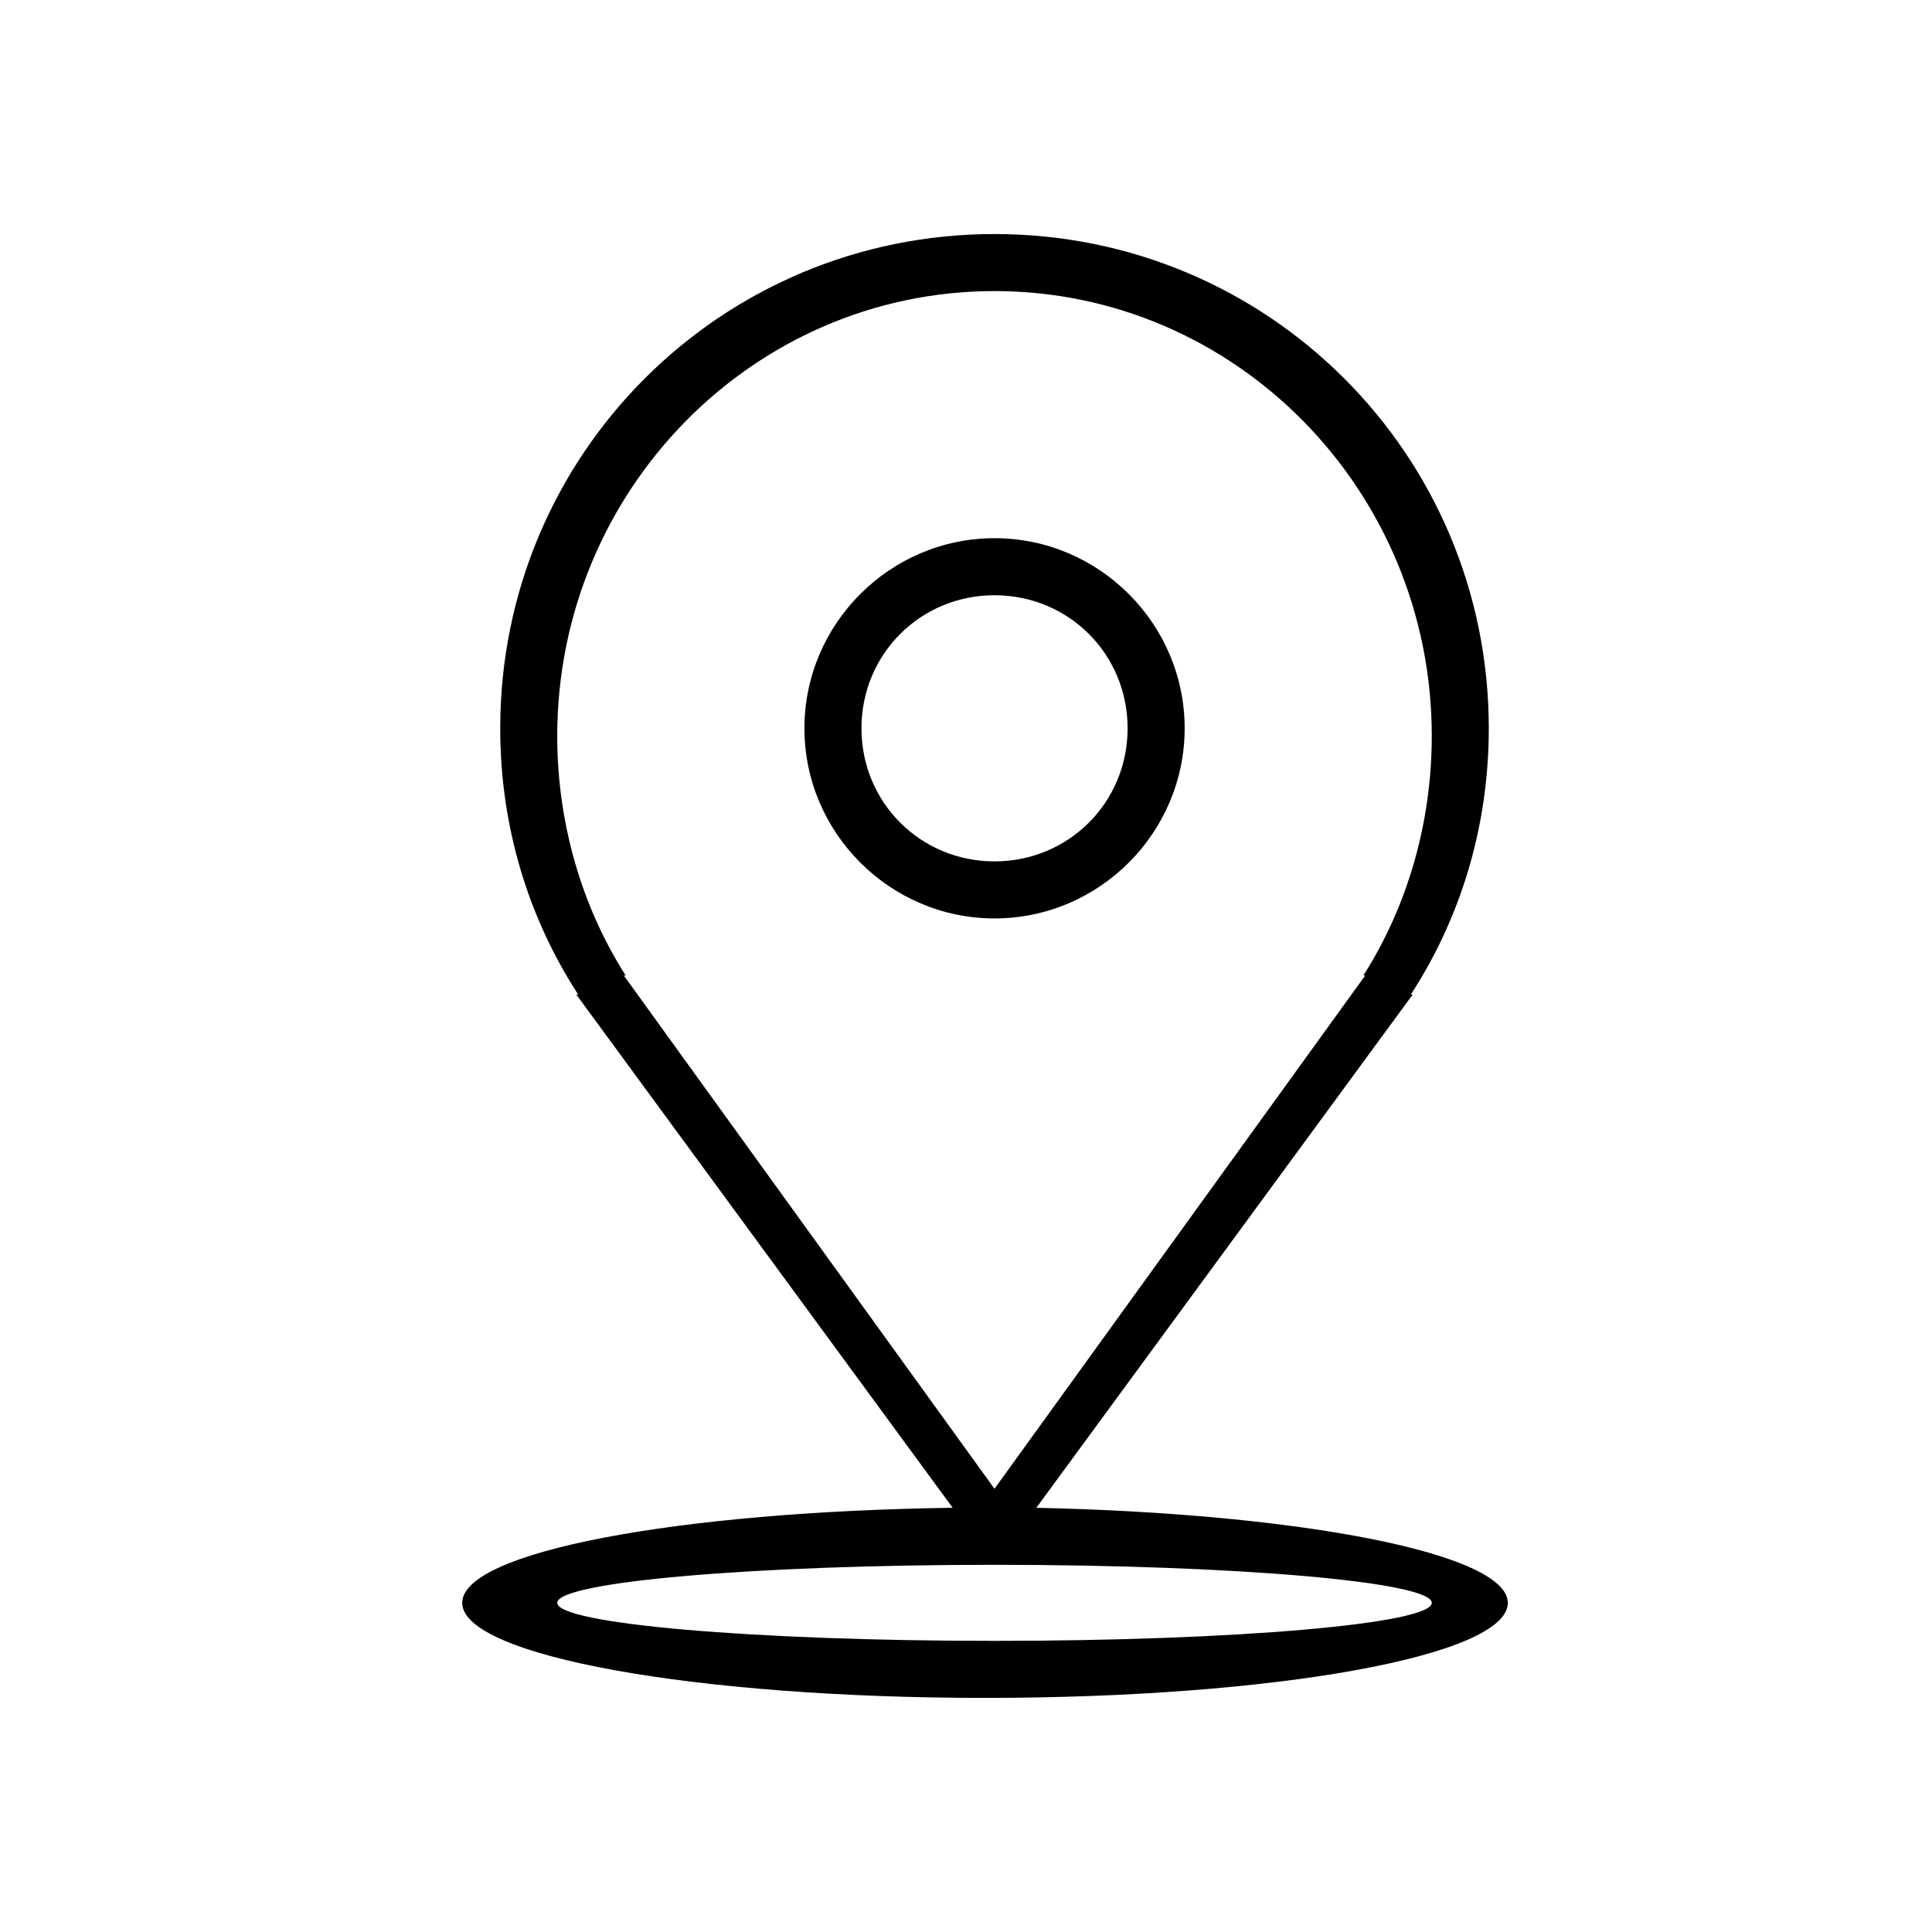 <?xml version="1.0" encoding="UTF-8"?>
<!-- The Best Svg Icon site in the world: iconSvg.co, Visit us! https://iconsvg.co -->
<svg fill="#000000" width="800px" height="800px" version="1.1" viewBox="144 144 512 512" xmlns="http://www.w3.org/2000/svg">
 <path d="m543.59 568.77c0 14.105-61.969 25.191-138.55 25.191-76.578 0-138.55-11.082-138.55-25.191 0-13.602 57.434-24.184 129.98-25.191l-99.754-136.03h0.504c-13.098-20.152-20.656-44.336-20.656-70.535 0-72.547 58.441-130.99 130.99-130.99 72.547 0 130.99 58.441 130.99 130.99 0 26.199-7.559 50.383-20.656 70.535h0.504l-99.754 136.03c70.02 1.512 124.94 12.094 124.94 25.191zm-37.789-166.26h-0.504c11.586-18.137 18.137-40.305 18.137-63.48 0-64.992-51.891-117.89-115.88-117.89-63.984 0-115.88 52.898-115.88 117.89 0 23.176 6.551 45.344 18.137 63.48h-0.504l98.242 136.03zm-98.242 156.18c-63.984 0-115.88 4.535-115.88 10.078 0 5.543 51.891 10.078 115.88 10.078 63.984 0 115.88-4.535 115.88-10.078 0.004-5.543-51.891-10.078-115.88-10.078zm-50.379-221.68c0-27.711 22.672-50.383 50.383-50.383 27.711 0 50.383 22.672 50.383 50.383 0 27.711-22.672 50.383-50.383 50.383-27.711-0.004-50.383-22.676-50.383-50.383zm85.648 0c0-19.648-15.617-35.266-35.266-35.266-19.648 0-35.266 15.617-35.266 35.266 0 19.648 15.617 35.266 35.266 35.266 19.645 0 35.266-15.617 35.266-35.266z" fill-rule="evenodd"/>
</svg>